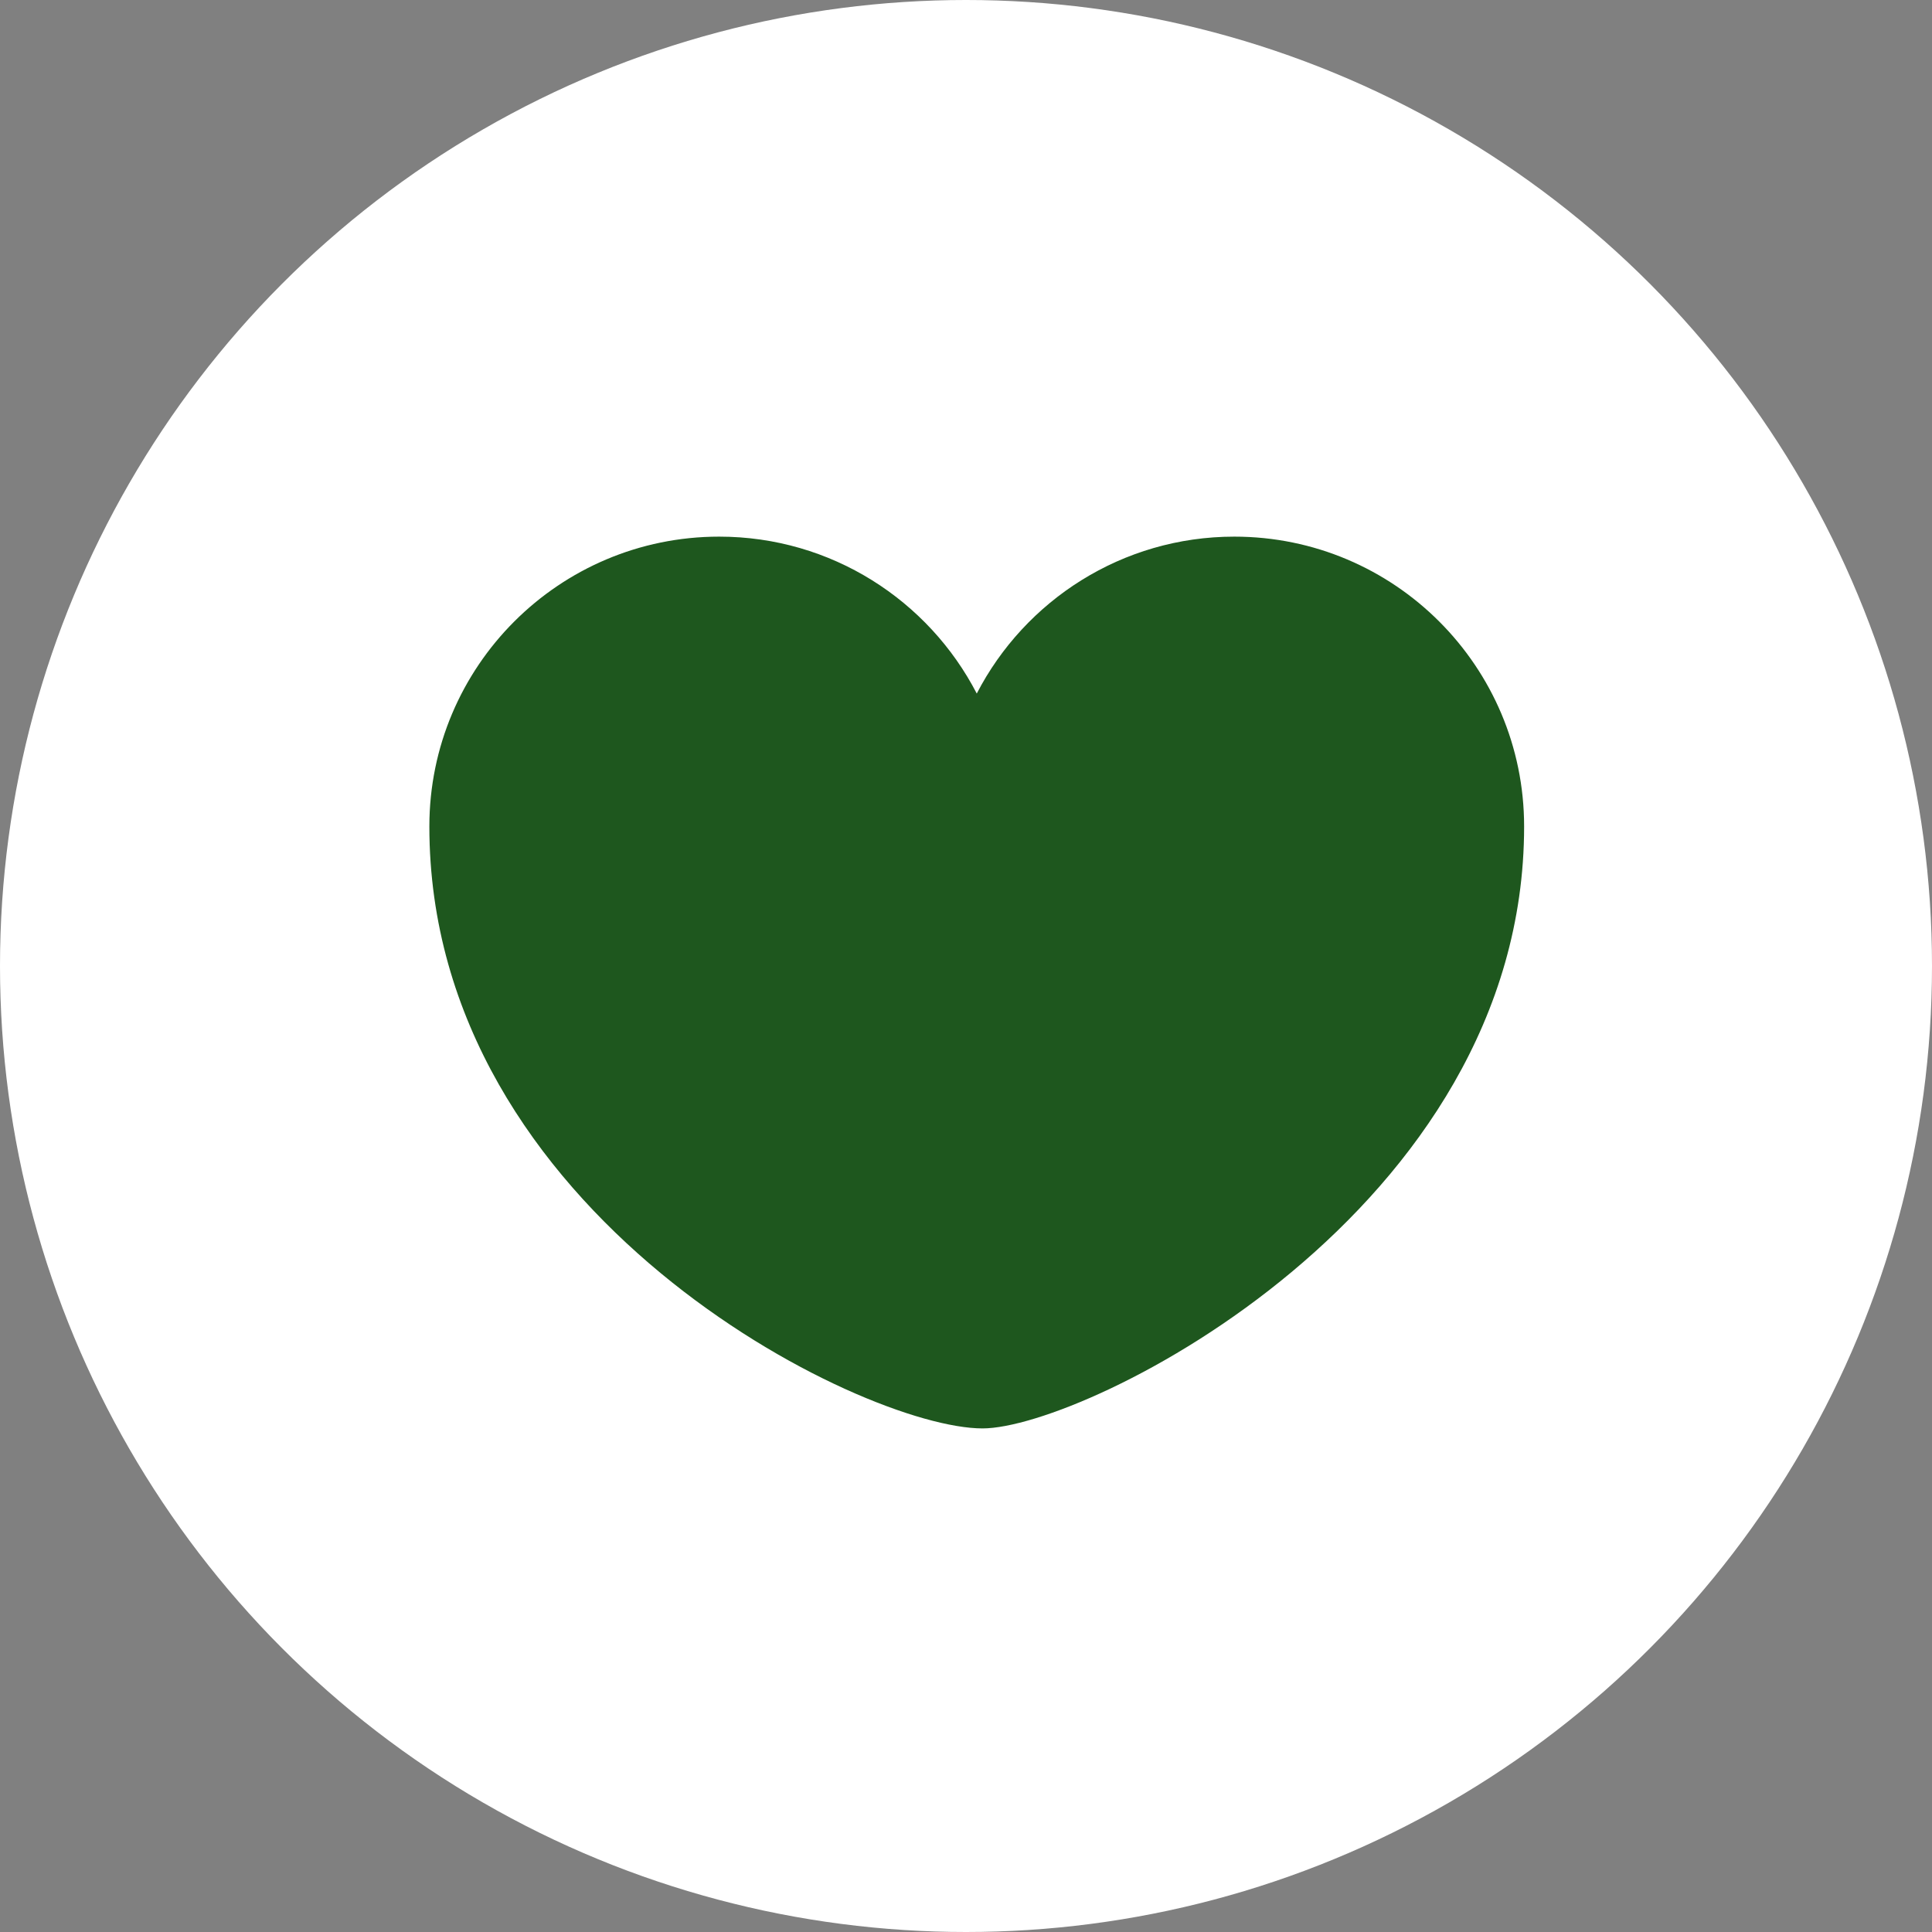 <?xml version="1.0" encoding="UTF-8" standalone="no"?><svg xmlns="http://www.w3.org/2000/svg" xmlns:xlink="http://www.w3.org/1999/xlink" clip-rule="evenodd" fill="#000000" fill-rule="evenodd" height="430.8" image-rendering="optimizeQuality" preserveAspectRatio="xMidYMid meet" shape-rendering="geometricPrecision" text-rendering="geometricPrecision" version="1" viewBox="9.6 9.6 430.8 430.8" width="430.8" zoomAndPan="magnify"><rect x="9.6" y="9.6" width="430.8" height="430.8" fill="#808080" stroke="none"/><g><g><g id="change1_1"><circle cx="225" cy="225" fill="#ffffff" r="215.4"/></g><g id="change2_1"><path d="M169.96 129.26c25,0 46.69,14.21 57.44,34.99 10.74,-20.78 32.44,-34.99 57.43,-34.99 35.69,0 64.62,28.94 64.62,64.62 0,85.79 -97.77,134.23 -120.76,134.23 -27.01,0 -123.35,-47.67 -123.35,-134.23 0,-35.68 28.93,-64.62 64.62,-64.62z" fill="#1e571e"/></g></g></g></svg>